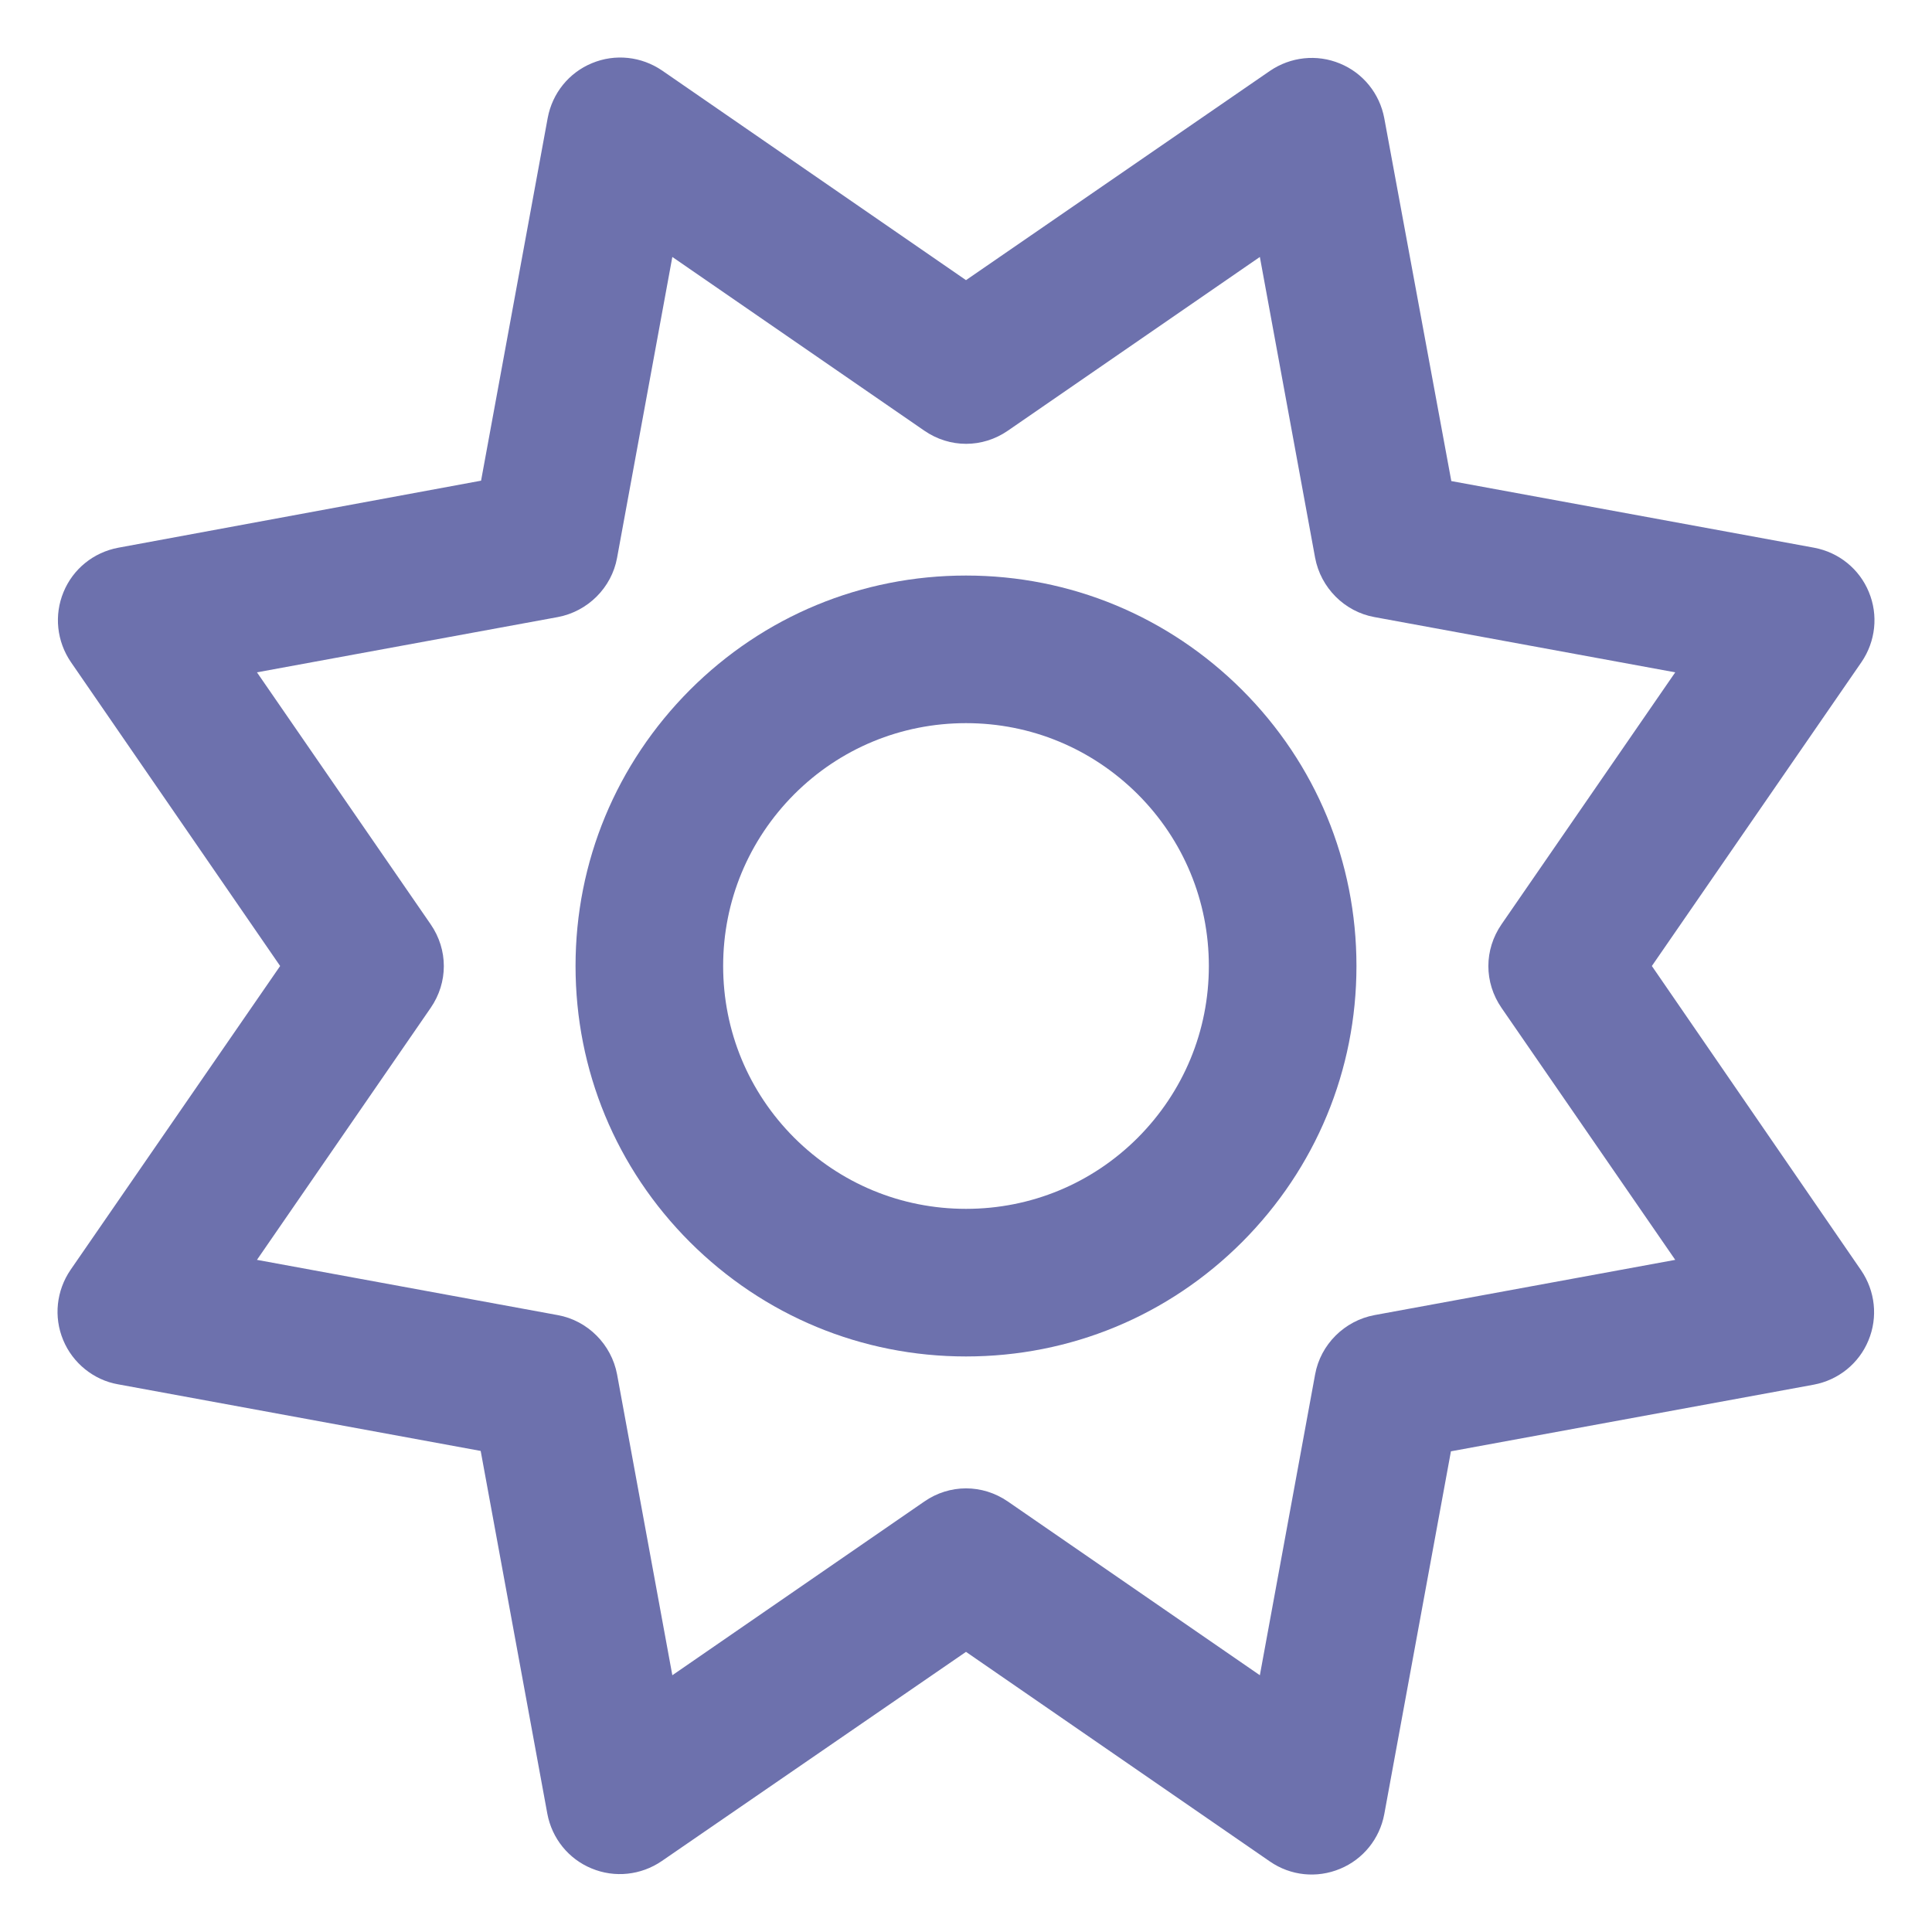 <?xml version="1.0" encoding="utf-8"?>
<!-- Generator: Adobe Illustrator 28.0.0, SVG Export Plug-In . SVG Version: 6.00 Build 0)  -->
<svg version="1.1" id="Слой_1" xmlns="http://www.w3.org/2000/svg" xmlns:xlink="http://www.w3.org/1999/xlink" x="0px" y="0px"
	 viewBox="0 0 1000 1000" style="enable-background:new 0 0 1000 1000;" xml:space="preserve">
<style type="text/css">
	.st0{fill:#6D71AD;}
</style>
<g>
	<path class="st0" d="M500,297.9c-54,0-104.7,21-142.9,59.2C319,395.3,297.9,446,297.9,500c0,54,21,104.7,59.2,142.9
		C395.3,681,446,702.1,500,702.1c54,0,104.7-21,142.9-59.2C681,604.7,702.1,554,702.1,500c0-54-21-104.7-59.2-142.9
		C604.7,319,554,297.9,500,297.9z M588.9,588.9c-23.7,23.7-55.3,36.8-88.9,36.8c-33.6,0-65.1-13.1-88.9-36.8
		c-23.7-23.7-36.8-55.3-36.8-88.9c0-33.6,13.1-65.1,36.8-88.9c23.7-23.7,55.3-36.8,88.9-36.8c33.6,0,65.1,13.1,88.9,36.8
		c23.7,23.7,36.8,55.3,36.8,88.9C625.7,533.6,612.6,565.1,588.9,588.9z"/>
	<path class="st0" d="M657.3,963.5c10.7,7.4,24.3,8.8,36.3,3.8c11.9-4.9,20.5-15.5,22.9-28.3L751,751.2l187.8-34.5
		c12.8-2.4,23.4-11,28.3-22.9c5-12,3.5-25.6-3.8-36.3L855,500l108.5-157.3c7.3-10.7,8.8-24.3,3.8-36.3
		c-4.9-11.9-15.5-20.5-28.3-22.9L751.2,249L716.5,61.2c-2.4-12.8-11-23.4-22.9-28.3c-12-5-25.6-3.5-36.3,3.8L500,145L342.7,36.5
		c-10.7-7.3-24.3-8.8-36.3-3.8c-11.9,4.9-20.5,15.5-22.9,28.3L249,248.8L61.2,283.5c-12.8,2.4-23.4,11-28.3,22.9
		c-5,12-3.5,25.6,3.8,36.3L145,500L36.5,657.3c-7.3,10.7-8.8,24.3-3.8,36.3c4.9,11.9,15.8,20.7,28.3,22.9L248.8,751l34.5,187.8
		c2.4,12.8,11,23.4,22.9,28.3c12,5,25.6,3.5,36.3-3.8L500,855L657.3,963.5z M478.4,777.2l-130.4,89.9l-28.6-155.7
		c-2.9-15.5-15.2-27.9-30.7-30.7l-155.7-28.6l89.9-130.4c9.1-13.2,9.1-30.1,0-43.3l-89.9-130.4l155.7-28.6
		c15.5-2.9,27.9-15.2,30.7-30.7l28.6-155.7l130.4,89.9c13.2,9.1,30.1,9.1,43.3,0l0,0l130.4-89.9l28.6,155.7
		c2.9,15.5,15.2,27.9,30.7,30.7l155.7,28.6l-89.9,130.4c-9.1,13.2-9.1,30.1,0,43.3l89.9,130.4l-155.7,28.6
		c-15.5,2.9-27.9,15.2-30.7,30.7l-28.6,155.7l-130.4-89.9C508.5,768.1,491.5,768.1,478.4,777.2z"/>
</g>
</svg>
